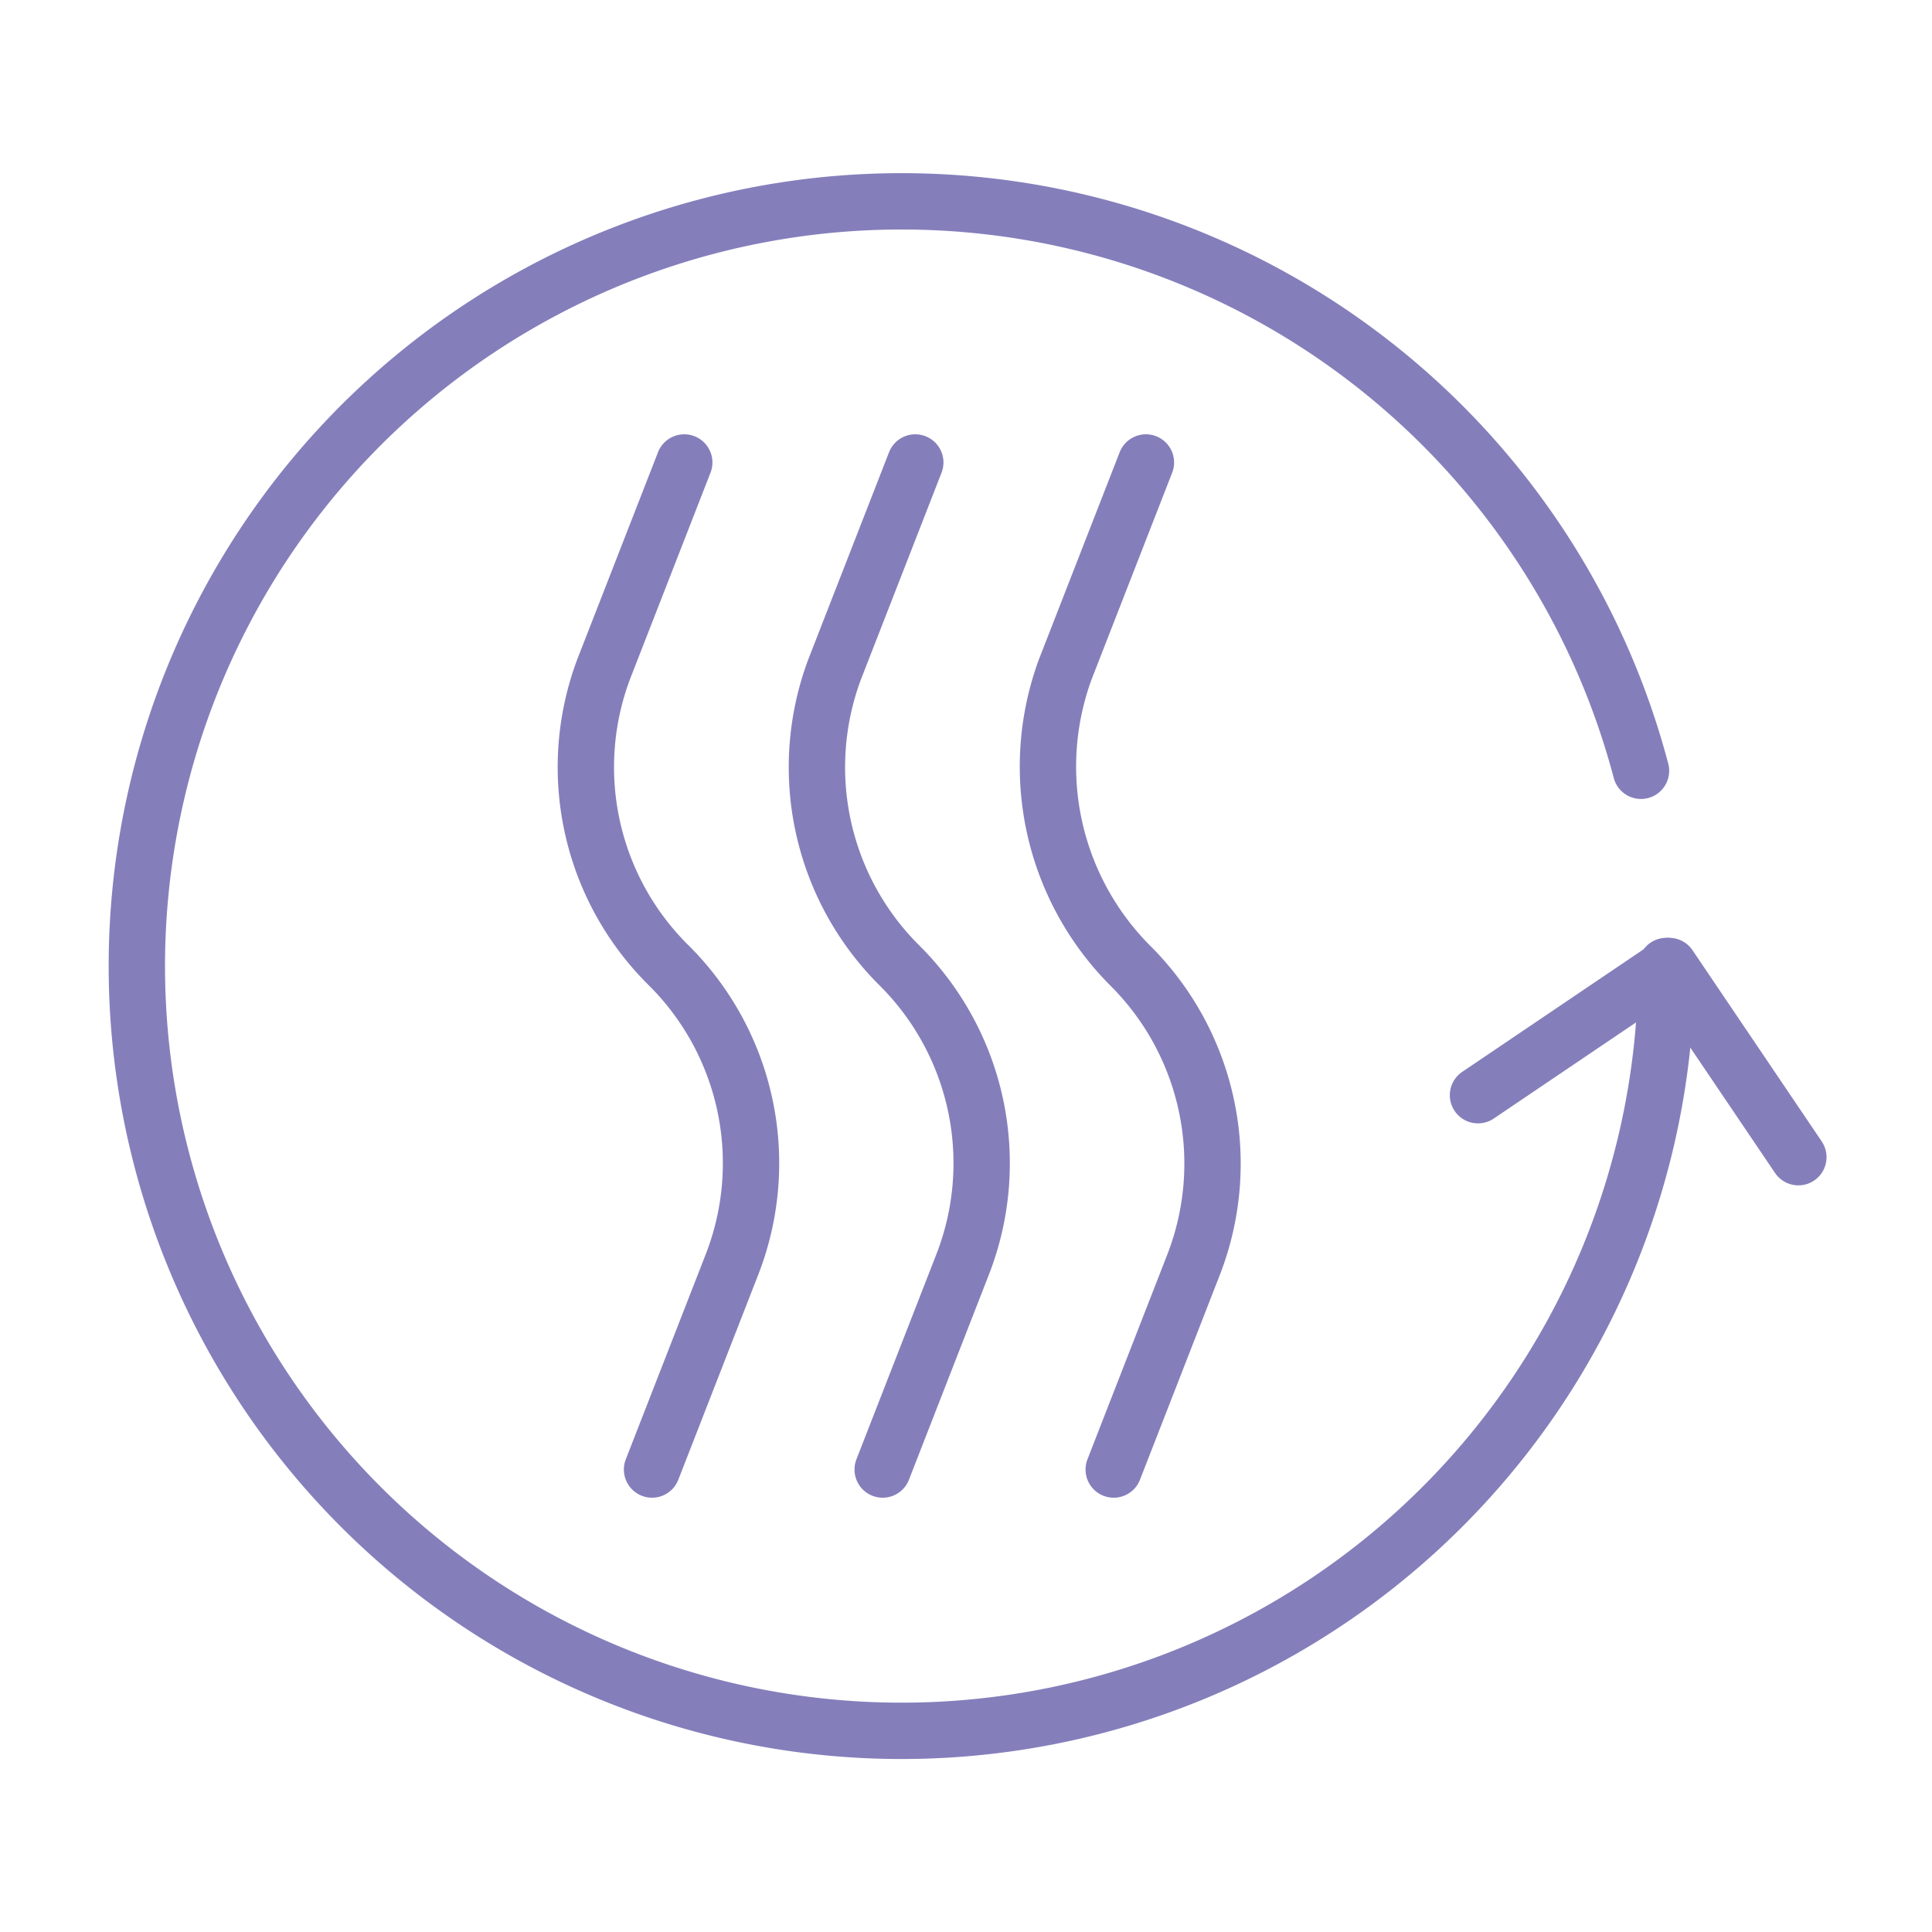<?xml version="1.0" encoding="UTF-8"?>
<svg xmlns="http://www.w3.org/2000/svg" id="ef092d72-3c94-4a01-a942-51a6126e94d2" data-name="Calque 1" viewBox="0 0 48 48">
  <path d="M41.4,24a19,19,0,1,1-.63-4.85" style="fill:none;stroke:#847fbb;stroke-linecap:round;stroke-linejoin:round;stroke-width:1.4px"></path>
  <polyline points="36.72 27.21 41.47 24 44.68 28.75" style="fill:none;stroke:#847fbb;stroke-linecap:round;stroke-linejoin:round;stroke-width:1.4px"></polyline>
  <path d="M17,11.49l-2,5.13A6.92,6.92,0,0,0,16.63,24h0a6.93,6.93,0,0,1,1.57,7.38l-2,5.13" style="fill:none;stroke:#847fbb;stroke-linecap:round;stroke-linejoin:round;stroke-width:1.4px"></path>
  <path d="M22.74,11.49l-2,5.13A6.94,6.94,0,0,0,22.36,24h0a6.93,6.93,0,0,1,1.57,7.38l-2,5.13" style="fill:none;stroke:#847fbb;stroke-linecap:round;stroke-linejoin:round;stroke-width:1.4px"></path>
  <path d="M28.47,11.49l-2,5.13A7,7,0,0,0,28.09,24h0a6.94,6.94,0,0,1,1.58,7.38l-2,5.13" style="fill:none;stroke:#847fbb;stroke-linecap:round;stroke-linejoin:round;stroke-width:1.4px"></path>
</svg>
